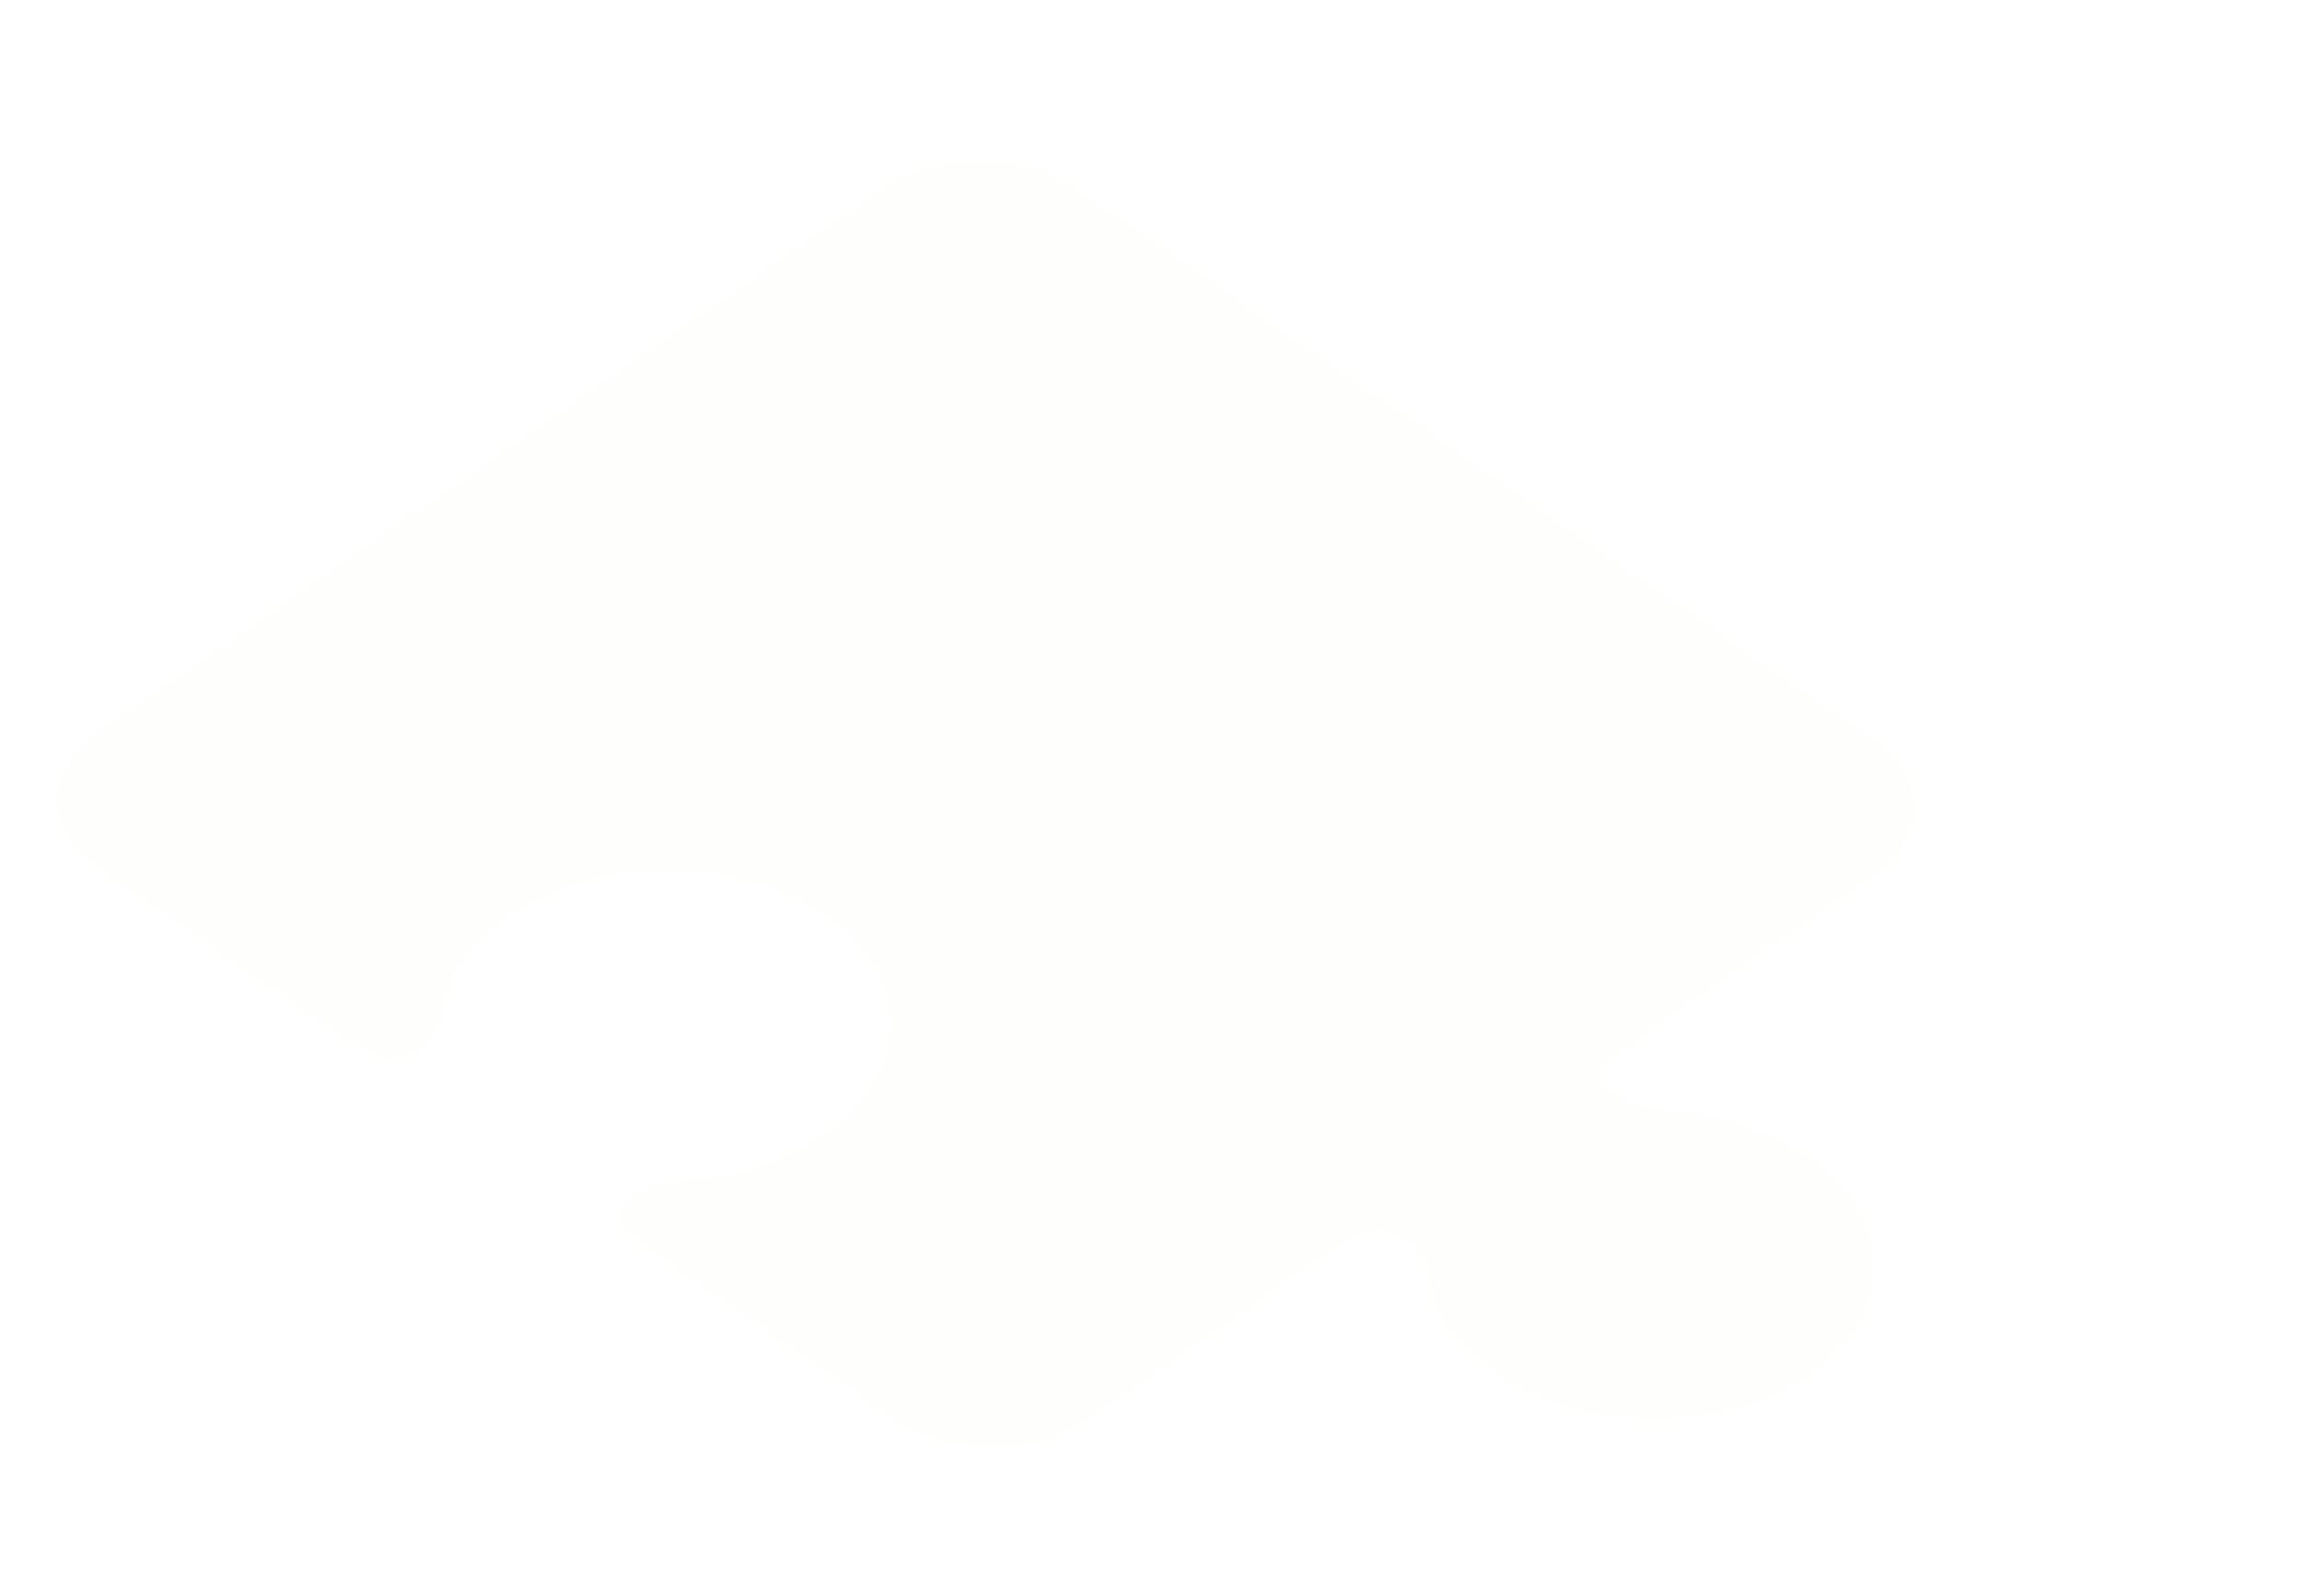<?xml version="1.0" encoding="UTF-8"?> <svg xmlns="http://www.w3.org/2000/svg" width="398" height="276" viewBox="0 0 398 276" fill="none"><g filter="url(#filter0_ddddd_7804_43)"><path fill-rule="evenodd" clip-rule="evenodd" d="M186.217 11.553L324.35 107.188C333.524 113.54 333.554 123.912 324.417 130.238L279.3 161.474C278.49 162.221 277.815 162.965 277.443 163.644C276.35 165.64 277.926 167.03 279.577 168.157C281.228 169.284 282.948 170.144 285.713 170.645C288.472 171.143 292.265 171.289 295.942 171.978C299.619 172.667 303.175 173.902 306.188 175.334C307.048 175.743 307.868 176.173 308.617 176.619C310.086 177.386 311.496 178.225 312.831 179.149C327.953 189.611 328.107 206.488 313.173 216.828C298.24 227.167 273.874 227.06 258.746 216.587C257.394 215.65 256.164 214.661 255.051 213.632C254.43 213.13 253.832 212.587 253.27 212.012C251.207 209.93 249.418 207.464 248.423 204.918C247.428 202.372 247.228 199.746 246.498 197.836C245.78 195.926 244.532 194.731 242.904 193.587C241.276 192.444 239.269 191.354 236.385 192.11C235.311 192.392 234.114 192.928 232.942 193.562L188.105 224.604C178.968 230.93 163.987 230.909 154.813 224.558L115.382 197.258C115.13 197.027 114.72 196.744 114.182 196.371C112.185 194.989 108.409 192.374 107.305 190.374C106.201 188.374 107.768 186.989 109.413 185.867C111.057 184.744 112.773 183.889 115.535 183.395C118.291 182.906 122.083 182.769 125.756 182.091C129.429 181.412 132.978 180.187 135.983 178.763C136.812 178.368 137.594 177.965 138.317 177.537C139.799 176.77 141.222 175.923 142.569 174.99C157.637 164.558 157.693 147.689 142.7 137.309C127.706 126.928 103.342 126.967 88.274 137.399C86.944 138.32 85.732 139.297 84.636 140.307C83.989 140.82 83.377 141.389 82.789 141.983C80.738 144.06 78.963 146.521 77.983 149.064C77.003 151.607 76.817 154.232 76.099 156.14C75.391 158.049 74.15 159.241 72.529 160.379C70.908 161.518 68.907 162.603 66.018 161.838C63.13 161.074 59.354 158.46 57.357 157.077C57.182 156.956 57.018 156.842 56.871 156.741L16.686 128.919C7.511 122.567 7.481 112.195 16.619 105.869L152.919 11.503C162.056 5.176 177.037 5.197 186.212 11.549L186.217 11.553Z" fill="url(#paint0_linear_7804_43)" fill-opacity="0.01" shape-rendering="crispEdges"></path></g><defs><filter id="filter0_ddddd_7804_43" x="9.785" y="6.771" width="321.465" height="230.564" filterUnits="userSpaceOnUse" color-interpolation-filters="sRGB"><feFlood flood-opacity="0" result="BackgroundImageFix"></feFlood><feColorMatrix in="SourceAlpha" type="matrix" values="0 0 0 0 0 0 0 0 0 0 0 0 0 0 0 0 0 0 127 0" result="hardAlpha"></feColorMatrix><feOffset dy="2"></feOffset><feComposite in2="hardAlpha" operator="out"></feComposite><feColorMatrix type="matrix" values="0 0 0 0 0.567 0 0 0 0 0.741 0 0 0 0 0 0 0 0 1 0"></feColorMatrix><feBlend mode="normal" in2="BackgroundImageFix" result="effect1_dropShadow_7804_43"></feBlend><feColorMatrix in="SourceAlpha" type="matrix" values="0 0 0 0 0 0 0 0 0 0 0 0 0 0 0 0 0 0 127 0" result="hardAlpha"></feColorMatrix><feOffset dy="1"></feOffset><feComposite in2="hardAlpha" operator="out"></feComposite><feColorMatrix type="matrix" values="0 0 0 0 0.567 0 0 0 0 0.741 0 0 0 0 0 0 0 0 1 0"></feColorMatrix><feBlend mode="normal" in2="effect1_dropShadow_7804_43" result="effect2_dropShadow_7804_43"></feBlend><feColorMatrix in="SourceAlpha" type="matrix" values="0 0 0 0 0 0 0 0 0 0 0 0 0 0 0 0 0 0 127 0" result="hardAlpha"></feColorMatrix><feOffset dy="4"></feOffset><feComposite in2="hardAlpha" operator="out"></feComposite><feColorMatrix type="matrix" values="0 0 0 0 0.567 0 0 0 0 0.741 0 0 0 0 0 0 0 0 1 0"></feColorMatrix><feBlend mode="normal" in2="effect2_dropShadow_7804_43" result="effect3_dropShadow_7804_43"></feBlend><feColorMatrix in="SourceAlpha" type="matrix" values="0 0 0 0 0 0 0 0 0 0 0 0 0 0 0 0 0 0 127 0" result="hardAlpha"></feColorMatrix><feOffset dy="6"></feOffset><feComposite in2="hardAlpha" operator="out"></feComposite><feColorMatrix type="matrix" values="0 0 0 0 0.567 0 0 0 0 0.741 0 0 0 0 0 0 0 0 1 0"></feColorMatrix><feBlend mode="normal" in2="effect3_dropShadow_7804_43" result="effect4_dropShadow_7804_43"></feBlend><feColorMatrix in="SourceAlpha" type="matrix" values="0 0 0 0 0 0 0 0 0 0 0 0 0 0 0 0 0 0 127 0" result="hardAlpha"></feColorMatrix><feOffset dy="8"></feOffset><feComposite in2="hardAlpha" operator="out"></feComposite><feColorMatrix type="matrix" values="0 0 0 0 0.567 0 0 0 0 0.741 0 0 0 0 0 0 0 0 1 0"></feColorMatrix><feBlend mode="normal" in2="effect4_dropShadow_7804_43" result="effect5_dropShadow_7804_43"></feBlend><feBlend mode="normal" in="SourceGraphic" in2="effect5_dropShadow_7804_43" result="shape"></feBlend></filter><linearGradient id="paint0_linear_7804_43" x1="725.916" y1="-421.285" x2="-577.431" y2="1874.43" gradientUnits="userSpaceOnUse"><stop stop-color="#19AA1E"></stop><stop offset="0.295" stop-color="#CBEE07"></stop><stop offset="0.387" stop-color="#F9FF01"></stop><stop offset="1" stop-color="#19AA1E"></stop></linearGradient></defs></svg> 